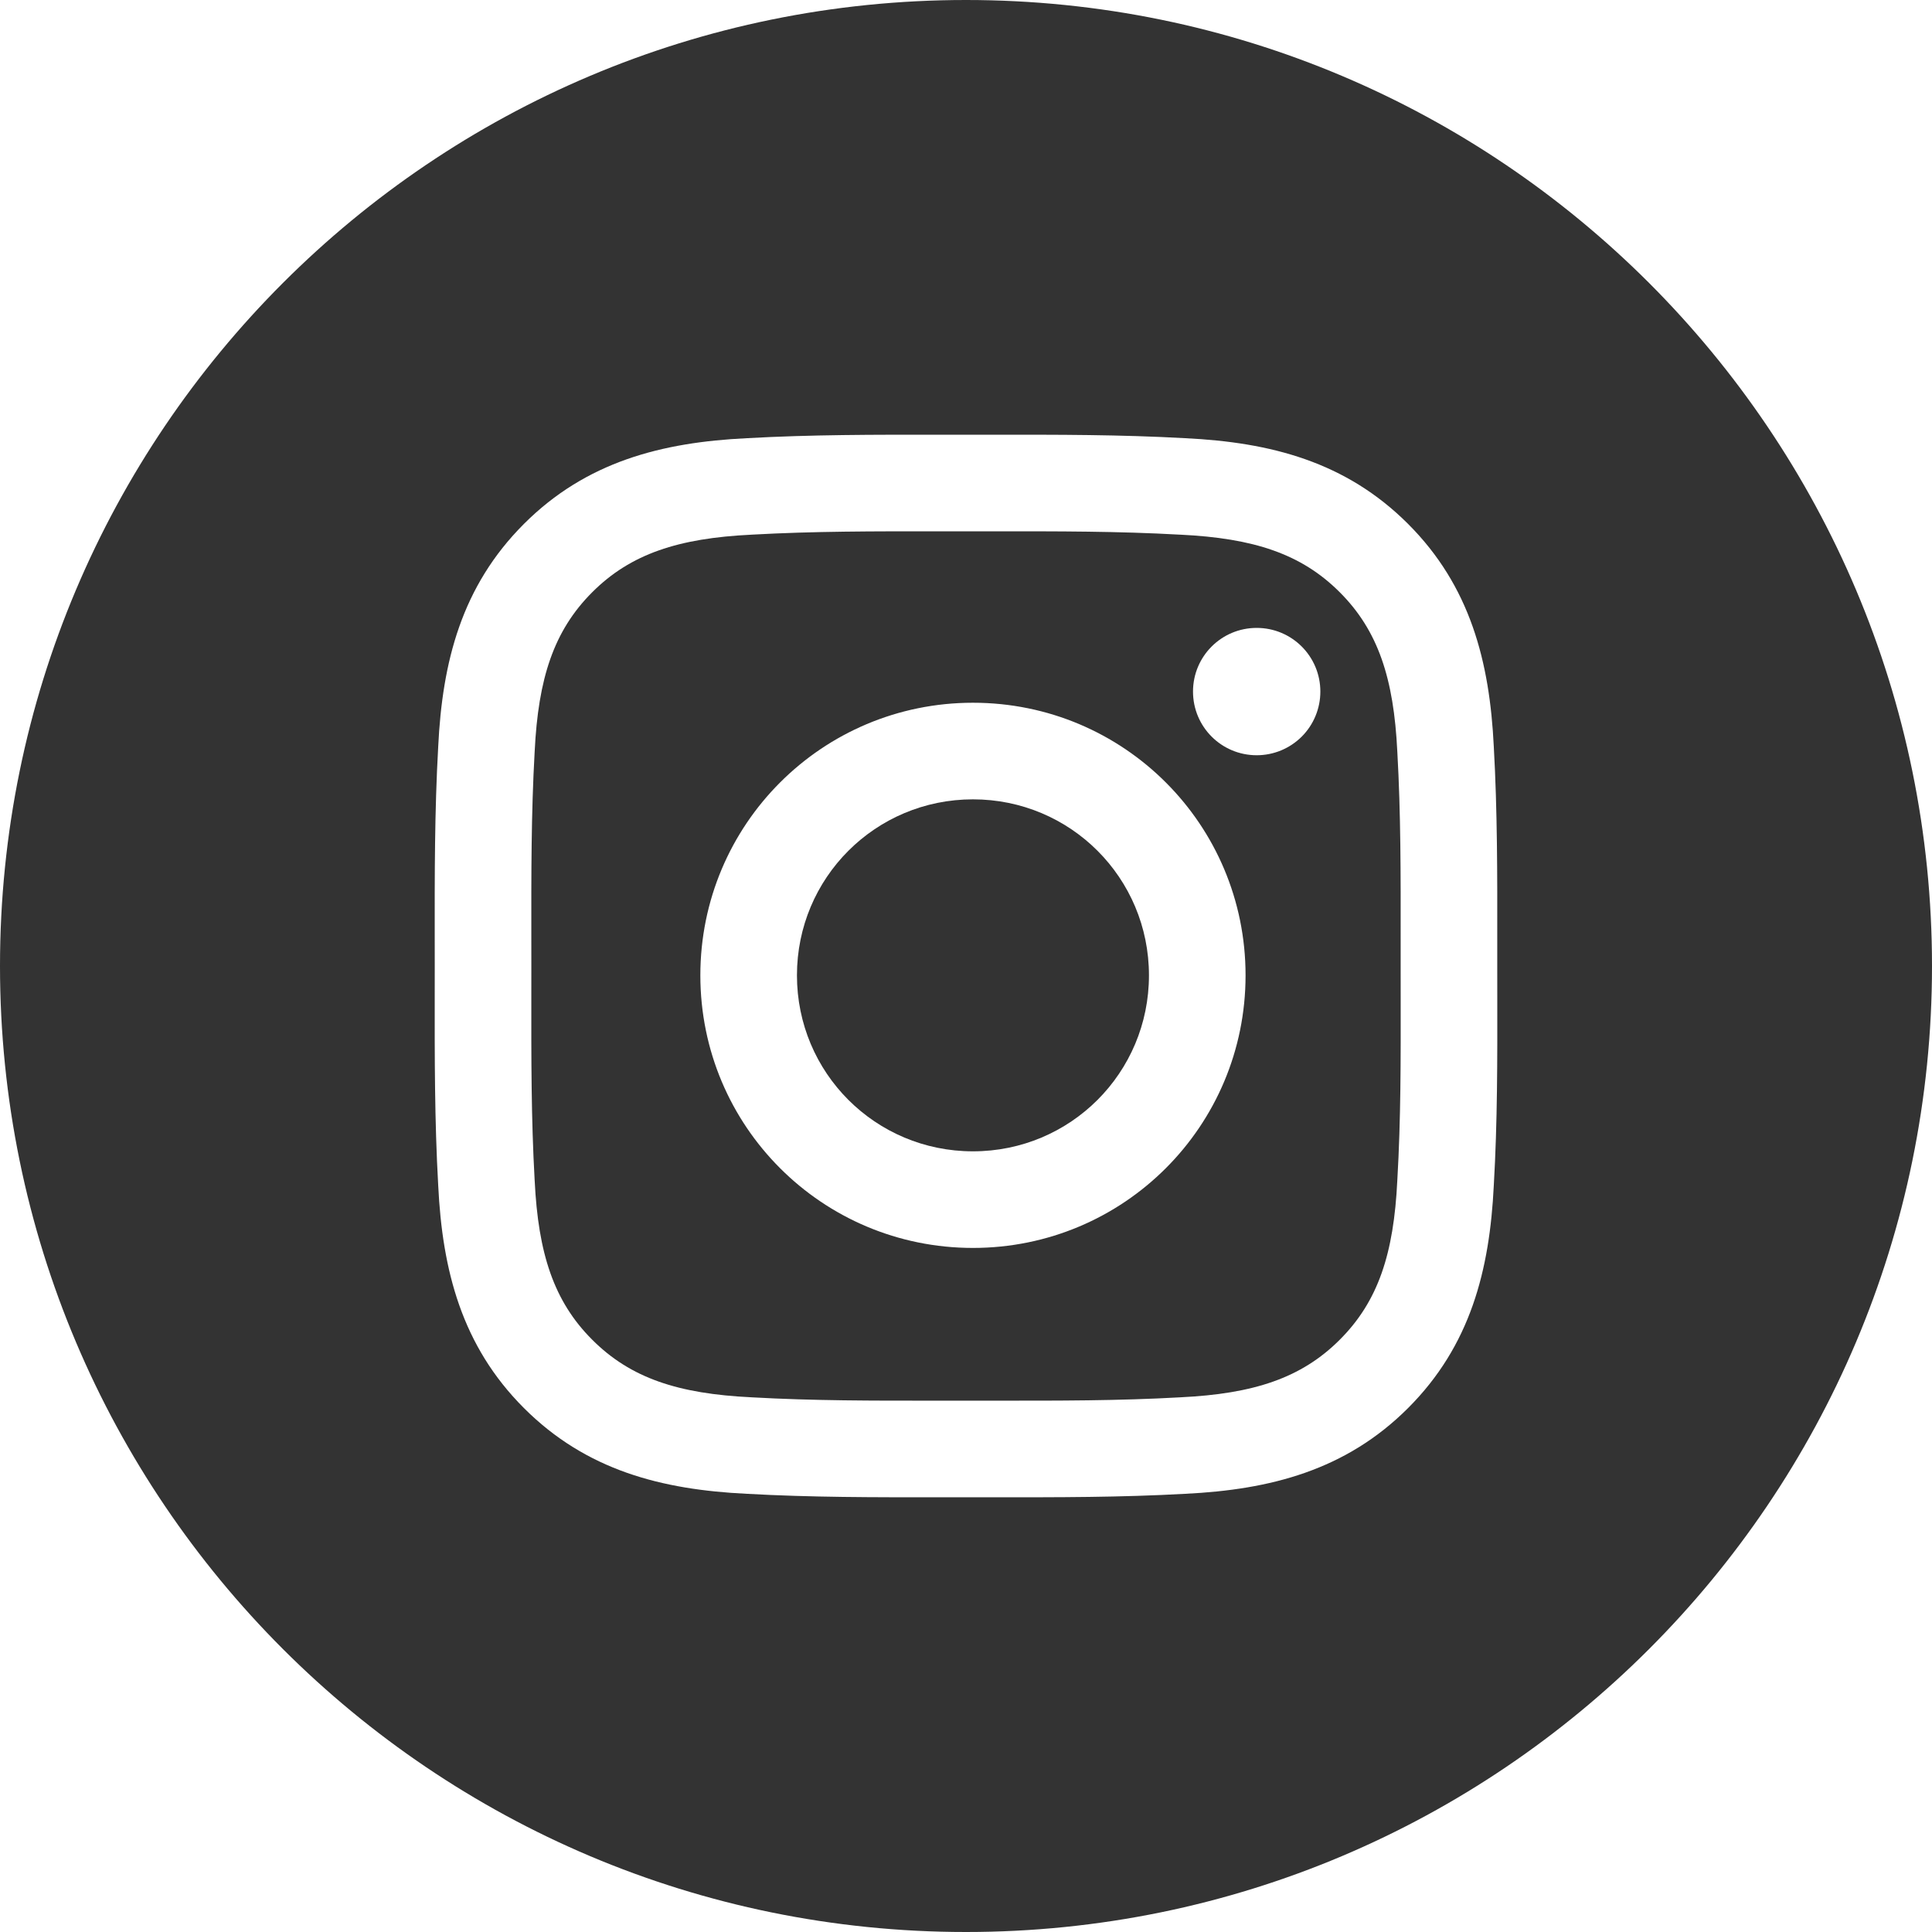 <?xml version="1.0" encoding="UTF-8"?> <svg xmlns="http://www.w3.org/2000/svg" width="80" height="80" viewBox="0 0 80 80" fill="none"> <path d="M33 40.387C33 44.424 36.251 47.674 40.288 47.674C44.325 47.674 47.576 44.424 47.576 40.387C47.576 36.349 44.325 33.099 40.288 33.099C36.251 33.099 33 36.349 33 40.387Z" fill="#333333"></path> <path fill-rule="evenodd" clip-rule="evenodd" d="M57.859 31.112L57.86 31.128L57.861 31.144C58.004 33.683 58.001 36.206 57.998 38.879L57.998 39.999L57.999 41.262C58.002 43.887 58.006 46.358 57.861 48.849L57.86 48.868L57.859 48.887C57.713 51.908 57.071 53.882 55.476 55.476C53.886 57.066 51.907 57.713 48.887 57.859L48.871 57.86L48.856 57.861C46.326 58.003 43.812 58.001 41.15 57.998L40 57.998L38.819 57.998C36.172 58.001 33.668 58.003 31.143 57.861L31.128 57.86L31.112 57.859C28.091 57.713 26.117 57.071 24.523 55.476C22.933 53.887 22.286 51.907 22.14 48.887L22.139 48.872L22.138 48.856C21.995 46.316 21.998 43.789 22.001 41.118L22.002 39.999L22.001 38.881C21.998 36.212 21.995 33.688 22.138 31.143L22.139 31.127L22.14 31.112C22.286 28.091 22.929 26.117 24.523 24.523C26.113 22.933 28.093 22.286 31.112 22.14L31.143 22.138C33.683 21.996 36.206 21.998 38.879 22.001H41.118C43.787 21.998 46.312 21.996 48.856 22.139L48.872 22.139L48.887 22.14C51.908 22.287 53.882 22.929 55.476 24.523C57.066 26.113 57.713 28.093 57.859 31.112ZM52.037 31.273C50.578 31.273 49.4 30.095 49.4 28.636C49.4 27.178 50.578 26 52.037 26C53.495 26 54.673 27.178 54.673 28.636C54.673 28.982 54.605 29.326 54.473 29.645C54.341 29.966 54.147 30.256 53.902 30.502C53.657 30.746 53.366 30.94 53.046 31.073C52.726 31.205 52.383 31.273 52.037 31.273ZM40.288 51.674C34.041 51.674 29 46.633 29 40.387C29 34.14 34.041 29.099 40.288 29.099C46.535 29.099 51.576 34.14 51.576 40.387C51.576 46.633 46.535 51.674 40.288 51.674Z" fill="#333333"></path> <path fill-rule="evenodd" clip-rule="evenodd" d="M40 80C62.091 80 80 62.091 80 40C80 17.909 62.091 0 40 0C17.909 0 0 17.909 0 40C0 62.091 17.909 80 40 80ZM61.998 39.999L61.998 38.888C62.001 36.227 62.004 33.581 61.855 30.919C61.684 27.396 60.88 24.27 58.305 21.694C55.723 19.113 52.603 18.315 49.081 18.145C46.413 17.995 43.767 17.998 41.109 18.001H38.888C36.226 17.998 33.581 17.995 30.919 18.145C27.396 18.315 24.27 19.119 21.695 21.694C19.113 24.276 18.315 27.396 18.145 30.919C17.995 33.586 17.998 36.232 18.001 38.89L18.002 39.999L18.001 41.109C17.998 43.769 17.995 46.418 18.145 49.081C18.315 52.603 19.119 55.729 21.695 58.305C24.276 60.886 27.396 61.684 30.919 61.855C33.586 62.004 36.232 62.002 38.89 61.998L40 61.998L41.111 61.998C43.773 62.002 46.418 62.004 49.081 61.855C52.603 61.684 55.729 60.88 58.305 58.305C60.886 55.724 61.684 52.603 61.855 49.081C62.007 46.462 62.003 43.86 61.999 41.242L61.998 39.999Z" fill="#333333"></path> </svg> 